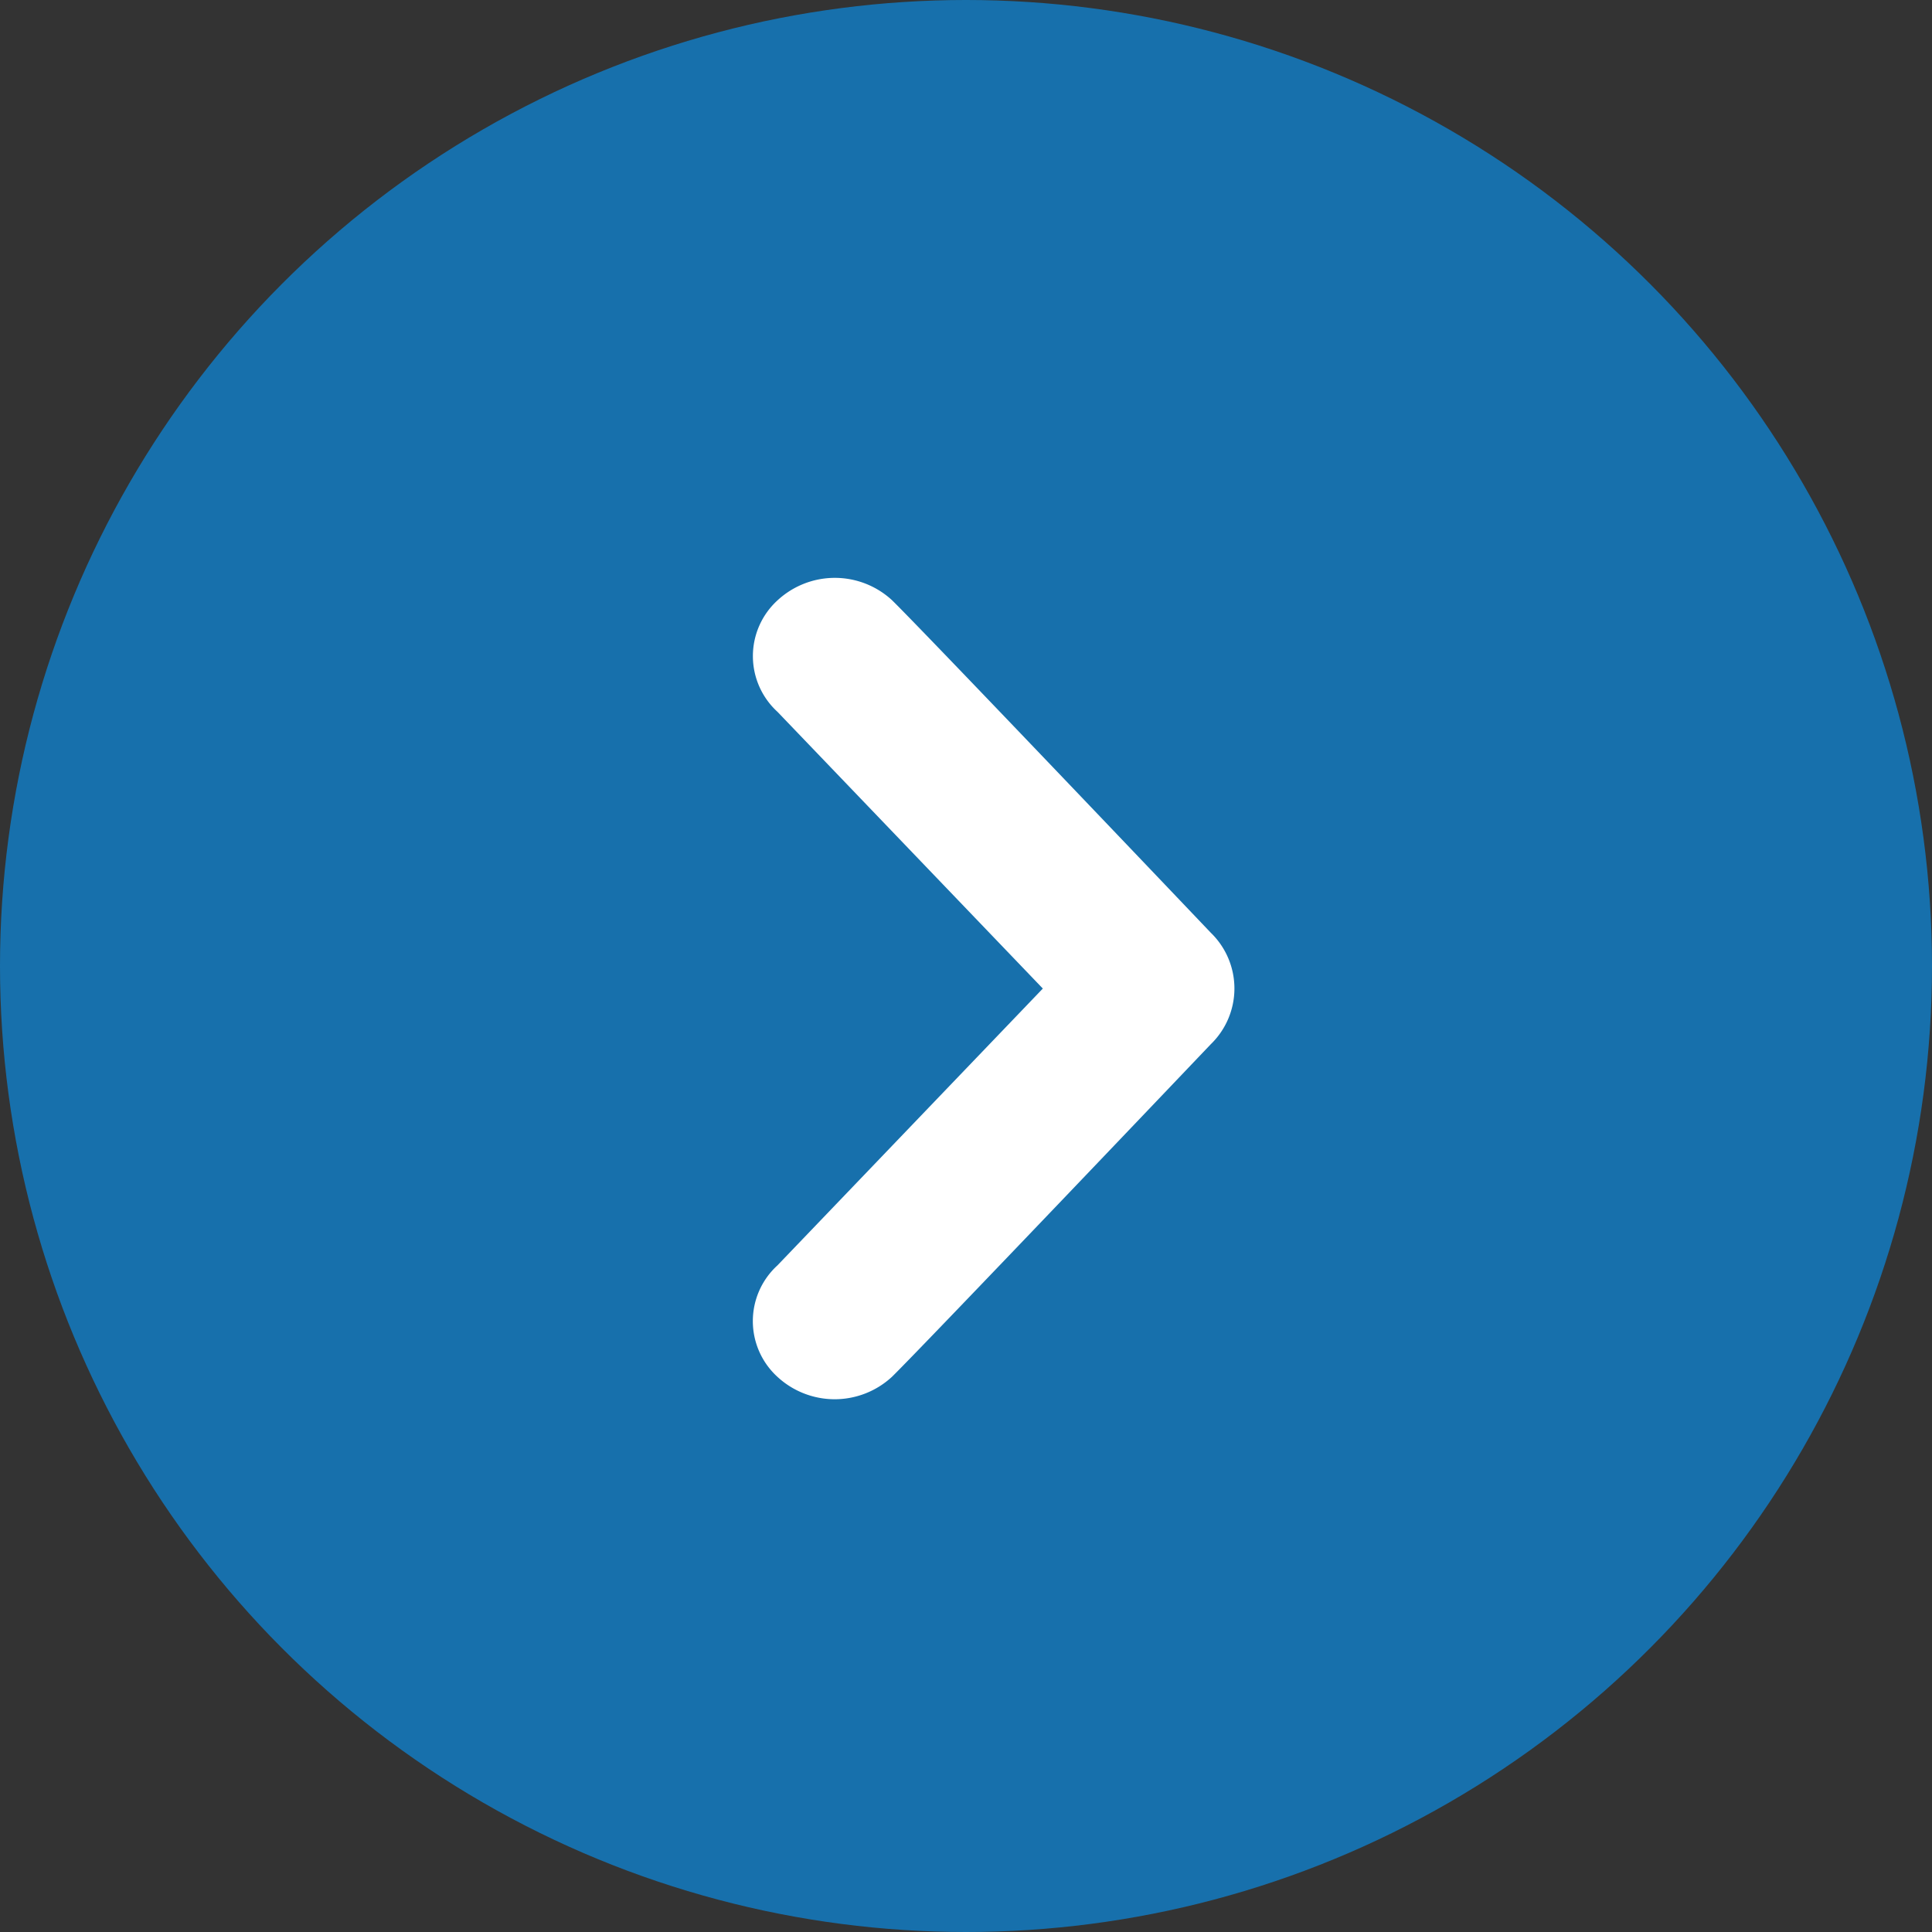 <svg id="icon-next" xmlns="http://www.w3.org/2000/svg" xmlns:xlink="http://www.w3.org/1999/xlink" width="52" height="52" viewBox="0 0 52 52">
  <rect x="0" y="0" width="52" height="52" fill="#333333" stroke="none"/>
  <defs>
    <clipPath id="clip-path">
      <rect id="Rectangle_58" data-name="Rectangle 58" width="14" height="23" transform="translate(-0.431 -0.004)" fill="#fff"/>
    </clipPath>
  </defs>
  <circle id="Ellipse_2" data-name="Ellipse 2" cx="26" cy="26" r="26" fill="#1770ac"/>
  <g id="Group_11" data-name="Group 11" transform="translate(20.277 15.504)">
    <g id="Group_10" data-name="Group 10" transform="translate(0.154 -0.5)" clip-path="url(#clip-path)">
      <path id="Path_2" data-name="Path 2" d="M3.743.6c.8.777,8.583,8.953,8.583,8.953a2.088,2.088,0,0,1,0,3s-7.787,8.176-8.583,8.953a2.27,2.27,0,0,1-3.081,0,2.03,2.03,0,0,1,0-3l7.143-7.451L.663,3.607a2.031,2.031,0,0,1,0-3A2.27,2.27,0,0,1,3.743.6" transform="translate(-0.168 0.548)" fill="#fff"/>
    </g>
  </g>
</svg>
